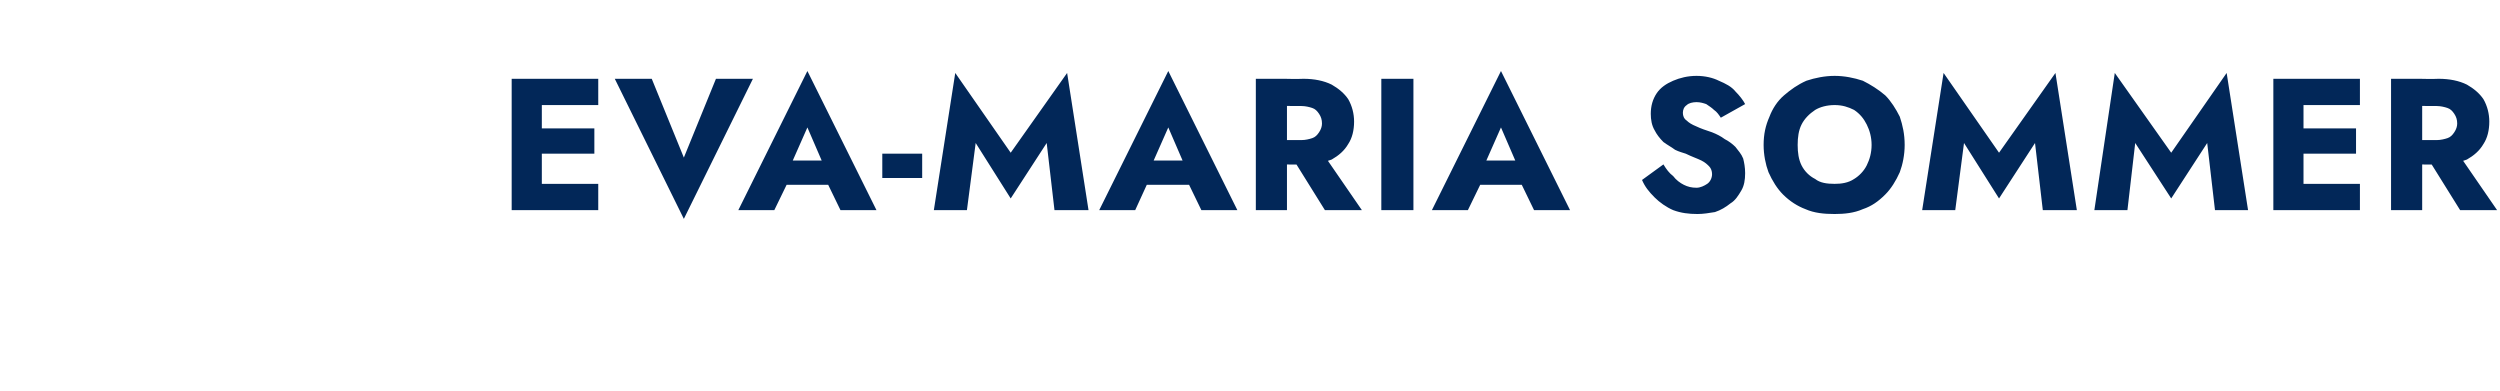 <?xml version="1.0" standalone="no"?><!DOCTYPE svg PUBLIC "-//W3C//DTD SVG 1.1//EN" "http://www.w3.org/Graphics/SVG/1.1/DTD/svg11.dtd"><svg xmlns="http://www.w3.org/2000/svg" version="1.1" width="257px" height="40.2px" viewBox="0 -1 257 40.2" style="top:-1px">  <desc>eva-maria sommer</desc>  <defs/>  <g id="Polygon1370164">    <path d="M 54.7 20.6 L 61.5 20.6 L 61.5 17.9 L 54.7 17.9 L 54.7 20.6 Z M 54.7 9.8 L 61.5 9.8 L 61.5 7.1 L 54.7 7.1 L 54.7 9.8 Z M 54.7 14.8 L 61.1 14.8 L 61.1 12.2 L 54.7 12.2 L 54.7 14.8 Z M 52.6 7.1 L 52.6 20.6 L 55.7 20.6 L 55.7 7.1 L 52.6 7.1 Z M 70.3 15.2 L 67 7.1 L 63.2 7.1 L 70.3 21.5 L 77.4 7.1 L 73.6 7.1 L 70.3 15.2 Z M 79.5 18 L 86.6 18 L 86.4 15.5 L 79.7 15.5 L 79.5 18 Z M 83 12.1 L 84.9 16.5 L 84.8 17.3 L 86.4 20.6 L 90.1 20.6 L 83 6.3 L 75.9 20.6 L 79.6 20.6 L 81.3 17.1 L 81.1 16.4 L 83 12.1 Z M 90.7 17.3 L 94.8 17.3 L 94.8 14.8 L 90.7 14.8 L 90.7 17.3 Z M 100.3 13.7 L 103.9 19.4 L 107.6 13.7 L 108.4 20.6 L 111.9 20.6 L 109.7 6.5 L 103.9 14.7 L 98.2 6.5 L 96 20.6 L 99.4 20.6 L 100.3 13.7 Z M 116.5 18 L 123.7 18 L 123.5 15.5 L 116.8 15.5 L 116.5 18 Z M 120.1 12.1 L 122 16.5 L 121.9 17.3 L 123.5 20.6 L 127.2 20.6 L 120.1 6.3 L 113 20.6 L 116.7 20.6 L 118.3 17.1 L 118.2 16.4 L 120.1 12.1 Z M 132.4 14.5 L 136.2 20.6 L 140 20.6 L 135.8 14.5 L 132.4 14.5 Z M 129.1 7.1 L 129.1 20.6 L 132.3 20.6 L 132.3 7.1 L 129.1 7.1 Z M 131.1 9.9 C 131.1 9.9 133.75 9.88 133.8 9.9 C 134.2 9.9 134.6 10 134.9 10.1 C 135.2 10.2 135.4 10.4 135.6 10.7 C 135.8 11 135.9 11.3 135.9 11.7 C 135.9 12 135.8 12.3 135.6 12.6 C 135.4 12.9 135.2 13.1 134.9 13.2 C 134.6 13.3 134.2 13.4 133.8 13.4 C 133.75 13.41 131.1 13.4 131.1 13.4 L 131.1 15.9 C 131.1 15.9 133.98 15.93 134 15.9 C 135.1 15.9 136.1 15.7 136.9 15.4 C 137.6 15 138.2 14.5 138.6 13.8 C 139 13.2 139.2 12.4 139.2 11.5 C 139.2 10.7 139 9.9 138.6 9.2 C 138.2 8.6 137.6 8.1 136.9 7.7 C 136.1 7.3 135.1 7.1 134 7.1 C 133.98 7.13 131.1 7.1 131.1 7.1 L 131.1 9.9 Z M 142 7.1 L 142 20.6 L 145.3 20.6 L 145.3 7.1 L 142 7.1 Z M 150.8 18 L 157.9 18 L 157.7 15.5 L 151 15.5 L 150.8 18 Z M 154.3 12.1 L 156.2 16.5 L 156.1 17.3 L 157.7 20.6 L 161.4 20.6 L 154.3 6.3 L 147.2 20.6 L 150.9 20.6 L 152.6 17.1 L 152.4 16.4 L 154.3 12.1 Z M 171 15.9 C 171 15.9 168.8 17.5 168.8 17.5 C 169.1 18.2 169.5 18.7 170.1 19.3 C 170.6 19.8 171.3 20.3 172 20.6 C 172.8 20.9 173.6 21 174.5 21 C 175.1 21 175.7 20.9 176.3 20.8 C 176.9 20.6 177.4 20.3 177.9 19.9 C 178.4 19.6 178.7 19.1 179 18.6 C 179.3 18.1 179.4 17.5 179.4 16.8 C 179.4 16.2 179.3 15.7 179.2 15.3 C 179 14.8 178.7 14.5 178.4 14.1 C 178.1 13.8 177.7 13.5 177.3 13.3 C 176.9 13 176.5 12.8 176 12.6 C 175.4 12.4 174.8 12.2 174.4 12 C 173.9 11.8 173.6 11.6 173.4 11.4 C 173.1 11.2 173 10.9 173 10.6 C 173 10.3 173.1 10 173.4 9.8 C 173.6 9.6 174 9.5 174.4 9.5 C 174.8 9.5 175.1 9.6 175.4 9.7 C 175.7 9.9 176 10.1 176.2 10.3 C 176.5 10.5 176.7 10.8 176.9 11.1 C 176.9 11.1 179.4 9.7 179.4 9.7 C 179.2 9.3 178.8 8.8 178.4 8.4 C 178 7.9 177.4 7.6 176.7 7.3 C 176.1 7 175.3 6.8 174.4 6.8 C 173.5 6.8 172.7 7 172 7.3 C 171.3 7.6 170.7 8 170.3 8.6 C 169.9 9.2 169.7 9.9 169.7 10.7 C 169.7 11.3 169.8 11.9 170.1 12.4 C 170.3 12.8 170.6 13.2 171 13.6 C 171.4 13.9 171.8 14.1 172.2 14.4 C 172.6 14.6 173 14.7 173.3 14.8 C 173.9 15.1 174.5 15.3 174.9 15.5 C 175.3 15.7 175.5 15.9 175.7 16.1 C 175.9 16.3 176 16.6 176 16.9 C 176 17.3 175.8 17.7 175.5 17.9 C 175.2 18.1 174.8 18.3 174.4 18.3 C 173.9 18.3 173.5 18.2 173.1 18 C 172.7 17.8 172.3 17.5 172 17.1 C 171.6 16.8 171.3 16.4 171 15.9 Z M 184.8 13.9 C 184.8 13.1 184.9 12.4 185.2 11.8 C 185.5 11.2 186 10.7 186.6 10.3 C 187.1 10 187.8 9.8 188.6 9.8 C 189.4 9.8 190 10 190.6 10.3 C 191.2 10.7 191.6 11.2 191.9 11.8 C 192.2 12.4 192.4 13.1 192.4 13.9 C 192.4 14.7 192.2 15.4 191.9 16 C 191.6 16.6 191.1 17.1 190.6 17.4 C 190 17.8 189.3 17.9 188.6 17.9 C 187.8 17.9 187.1 17.8 186.6 17.4 C 186 17.1 185.5 16.6 185.2 16 C 184.9 15.4 184.8 14.7 184.8 13.9 Z M 181.3 13.9 C 181.3 14.9 181.5 15.9 181.8 16.7 C 182.2 17.6 182.7 18.4 183.3 19 C 184 19.7 184.8 20.2 185.6 20.5 C 186.5 20.9 187.5 21 188.6 21 C 189.6 21 190.6 20.9 191.5 20.5 C 192.4 20.2 193.1 19.7 193.8 19 C 194.4 18.4 194.9 17.6 195.3 16.7 C 195.6 15.9 195.8 14.9 195.8 13.9 C 195.8 12.8 195.6 11.9 195.3 11 C 194.9 10.2 194.4 9.4 193.8 8.8 C 193.1 8.2 192.3 7.7 191.5 7.3 C 190.6 7 189.6 6.8 188.6 6.8 C 187.6 6.8 186.6 7 185.7 7.3 C 184.8 7.7 184.1 8.2 183.4 8.8 C 182.7 9.4 182.2 10.2 181.9 11 C 181.5 11.9 181.3 12.8 181.3 13.9 Z M 201.9 13.7 L 205.5 19.4 L 209.2 13.7 L 210 20.6 L 213.5 20.6 L 211.3 6.5 L 205.5 14.7 L 199.8 6.5 L 197.6 20.6 L 201 20.6 L 201.9 13.7 Z M 219.5 13.7 L 223.2 19.4 L 226.9 13.7 L 227.7 20.6 L 231.1 20.6 L 228.9 6.5 L 223.2 14.7 L 217.4 6.5 L 215.3 20.6 L 218.7 20.6 L 219.5 13.7 Z M 235.8 20.6 L 242.6 20.6 L 242.6 17.9 L 235.8 17.9 L 235.8 20.6 Z M 235.8 9.8 L 242.6 9.8 L 242.6 7.1 L 235.8 7.1 L 235.8 9.8 Z M 235.8 14.8 L 242.2 14.8 L 242.2 12.2 L 235.8 12.2 L 235.8 14.8 Z M 233.7 7.1 L 233.7 20.6 L 236.8 20.6 L 236.8 7.1 L 233.7 7.1 Z M 249.1 14.5 L 252.9 20.6 L 256.7 20.6 L 252.5 14.5 L 249.1 14.5 Z M 245.8 7.1 L 245.8 20.6 L 249 20.6 L 249 7.1 L 245.8 7.1 Z M 247.8 9.9 C 247.8 9.9 250.46 9.88 250.5 9.9 C 250.9 9.9 251.3 10 251.6 10.1 C 251.9 10.2 252.1 10.4 252.3 10.7 C 252.5 11 252.6 11.3 252.6 11.7 C 252.6 12 252.5 12.3 252.3 12.6 C 252.1 12.9 251.9 13.1 251.6 13.2 C 251.3 13.3 250.9 13.4 250.5 13.4 C 250.46 13.41 247.8 13.4 247.8 13.4 L 247.8 15.9 C 247.8 15.9 250.69 15.93 250.7 15.9 C 251.8 15.9 252.8 15.7 253.6 15.4 C 254.3 15 254.9 14.5 255.3 13.8 C 255.7 13.2 255.9 12.4 255.9 11.5 C 255.9 10.7 255.7 9.9 255.3 9.2 C 254.9 8.6 254.3 8.1 253.6 7.7 C 252.8 7.3 251.8 7.1 250.7 7.1 C 250.69 7.13 247.8 7.1 247.8 7.1 L 247.8 9.9 Z " stroke="none" fill="#022758"/>  </g></svg>